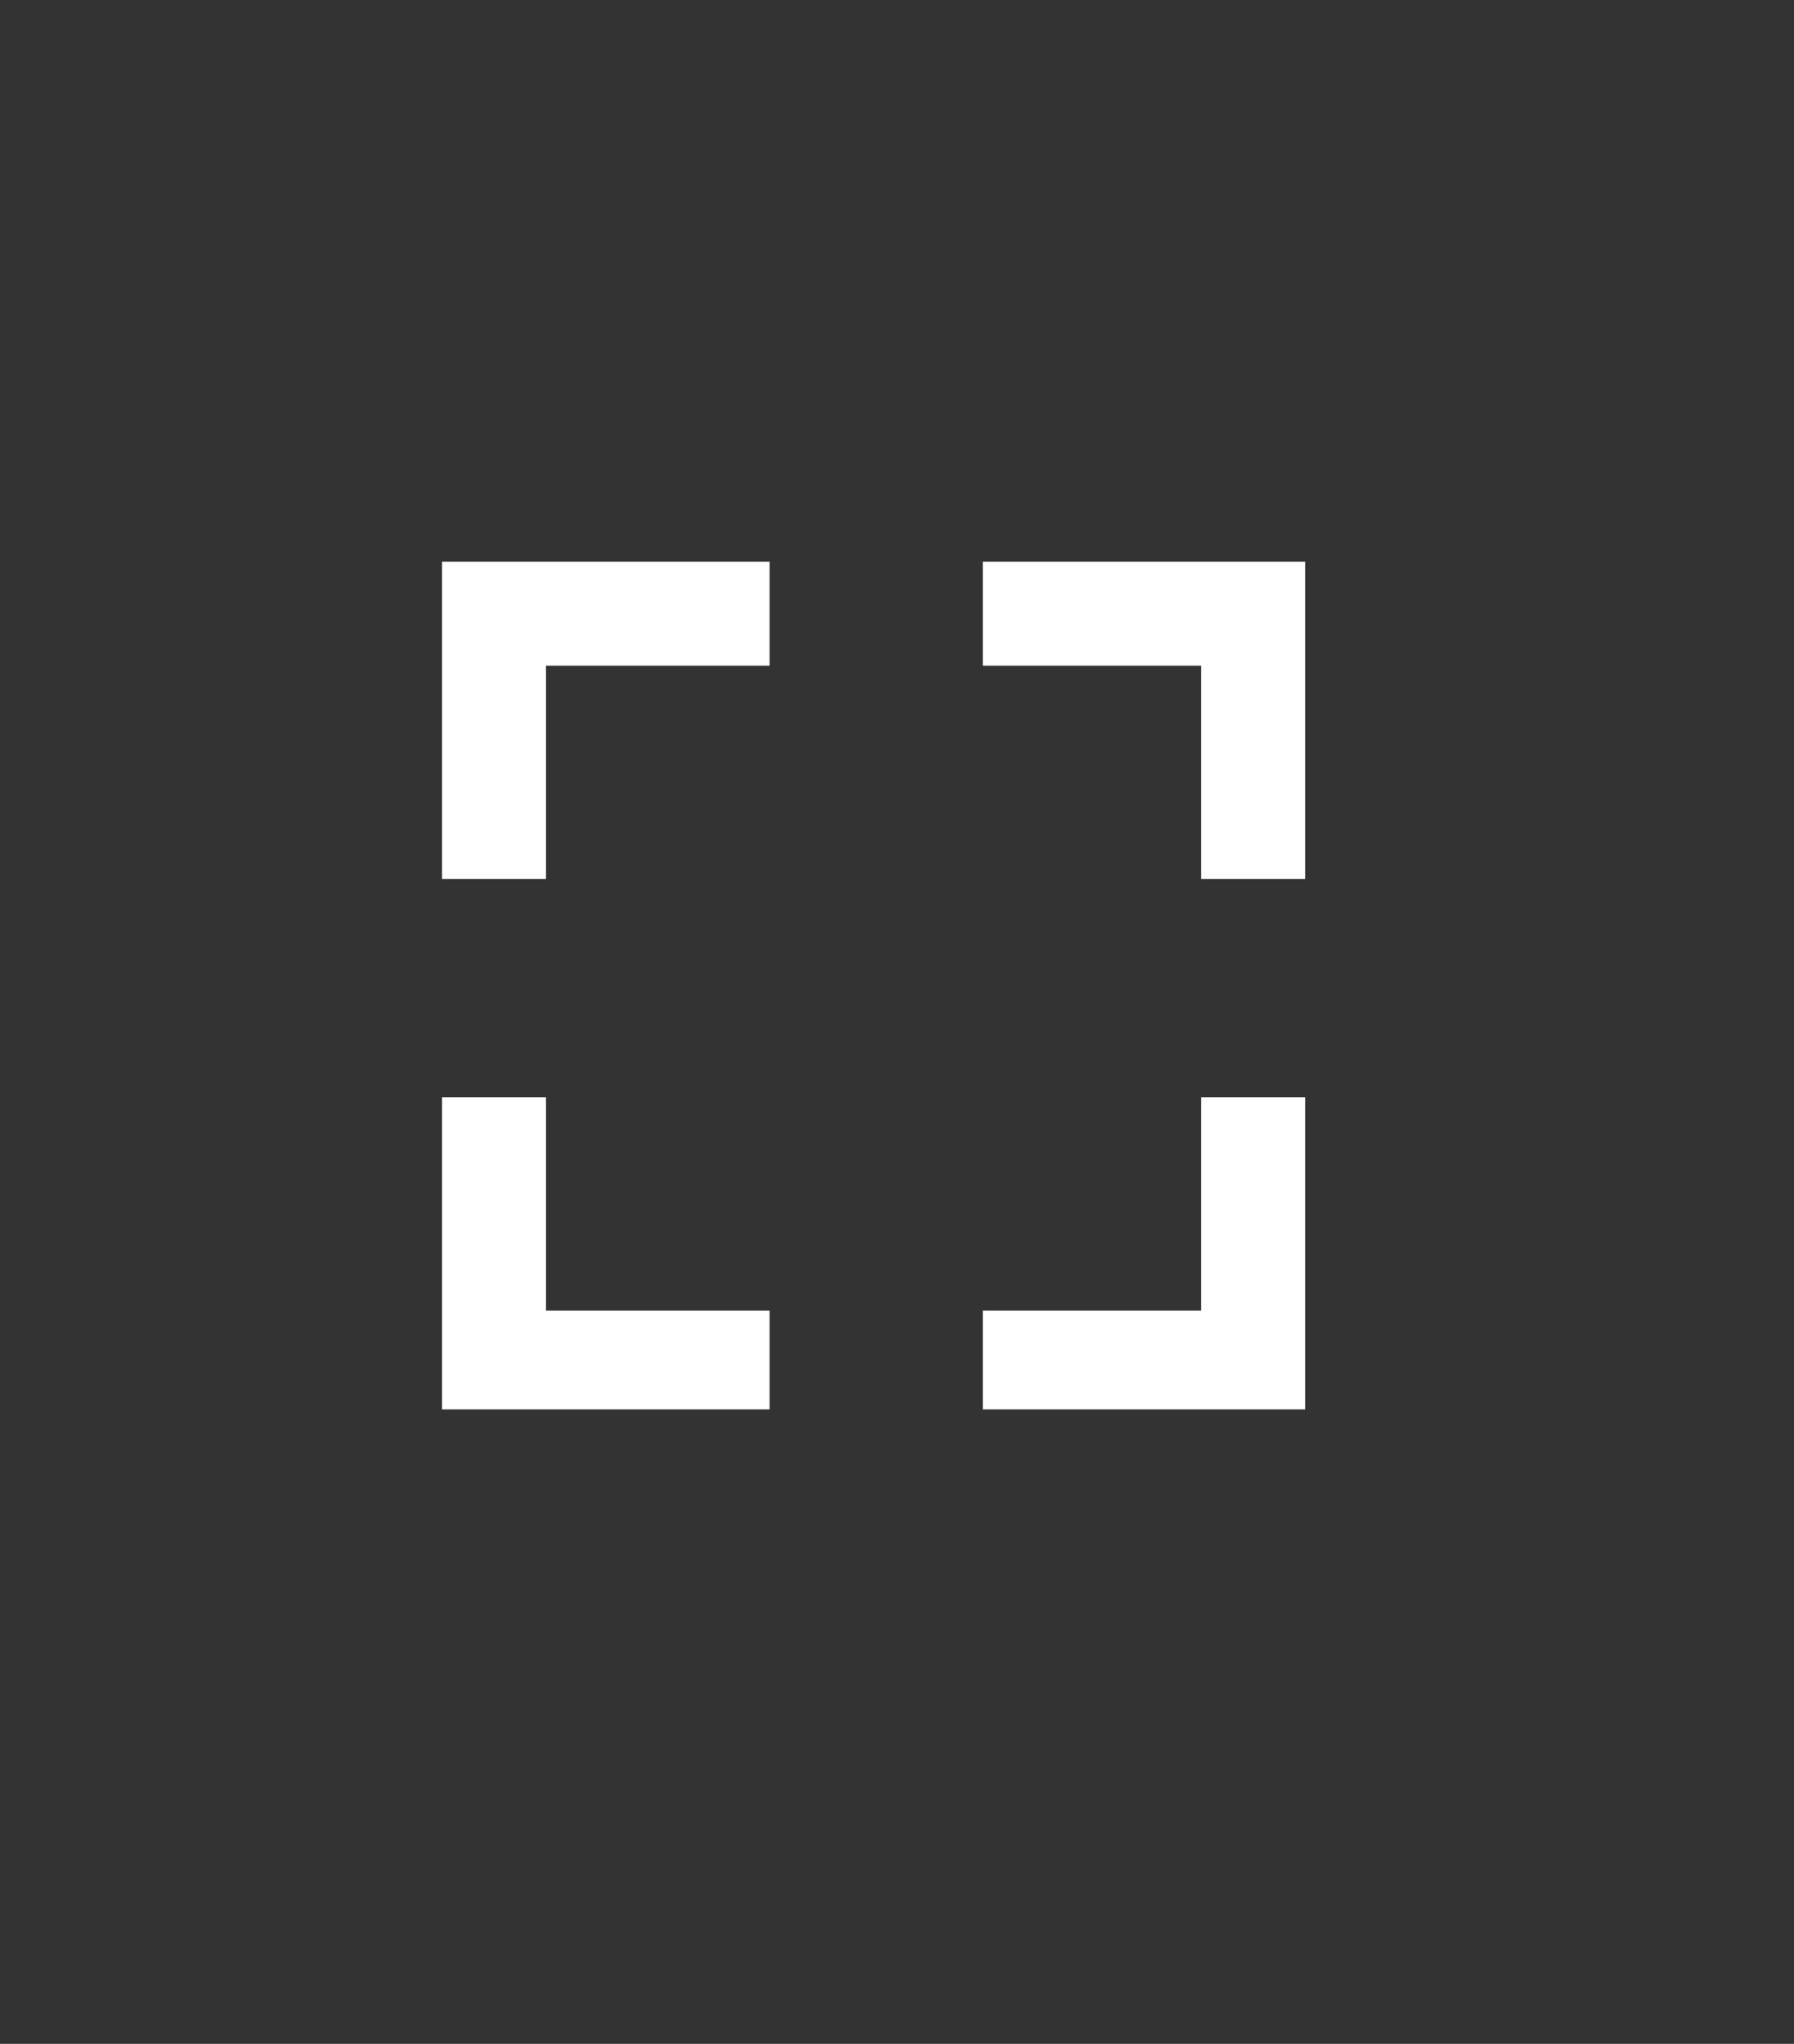 <svg xmlns="http://www.w3.org/2000/svg" viewBox="0 0 34.5 39.3" fill="#fff"><rect x="0" y="0" width="34.5" height="39.3" fill="#333333" stroke="none"/><path d="M14.8 10.8H8.5v6.1h2v-4.1h4.3zM8.5 21.1v6h6.3v-1.9h-4.3v-4.1zm10.4-10.3h6.2v6.1h-2v-4.1h-4.2zm6.2 10.3v6h-6.2v-1.9h4.2v-4.1z"/></svg>